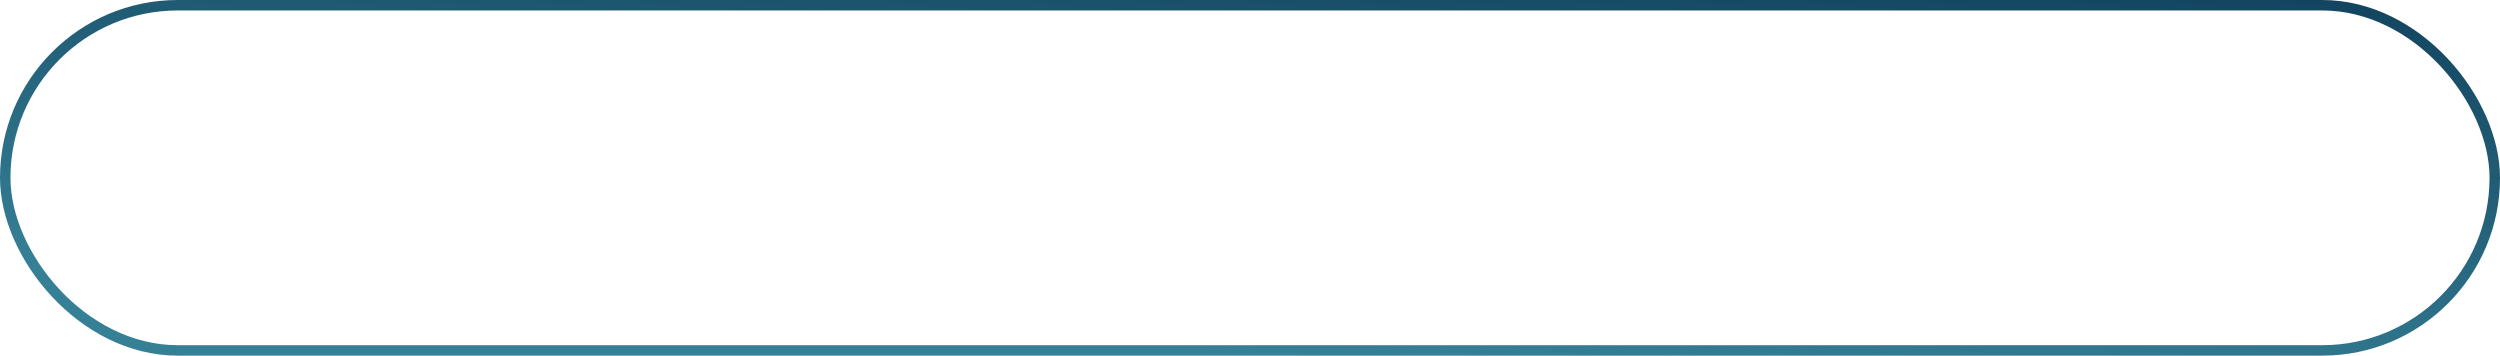 <?xml version="1.0" encoding="UTF-8"?> <svg xmlns="http://www.w3.org/2000/svg" width="239" height="34" viewBox="0 0 239 34" fill="none"> <rect x="0.5" y="0.5" width="238" height="33" rx="16.5" stroke="url(#paint0_linear_201_110)"></rect> <defs> <linearGradient id="paint0_linear_201_110" x1="239" y1="-1.01328e-06" x2="235.992" y2="42.286" gradientUnits="userSpaceOnUse"> <stop stop-color="#12435E"></stop> <stop offset="1" stop-color="#368096"></stop> </linearGradient> </defs> </svg> 
